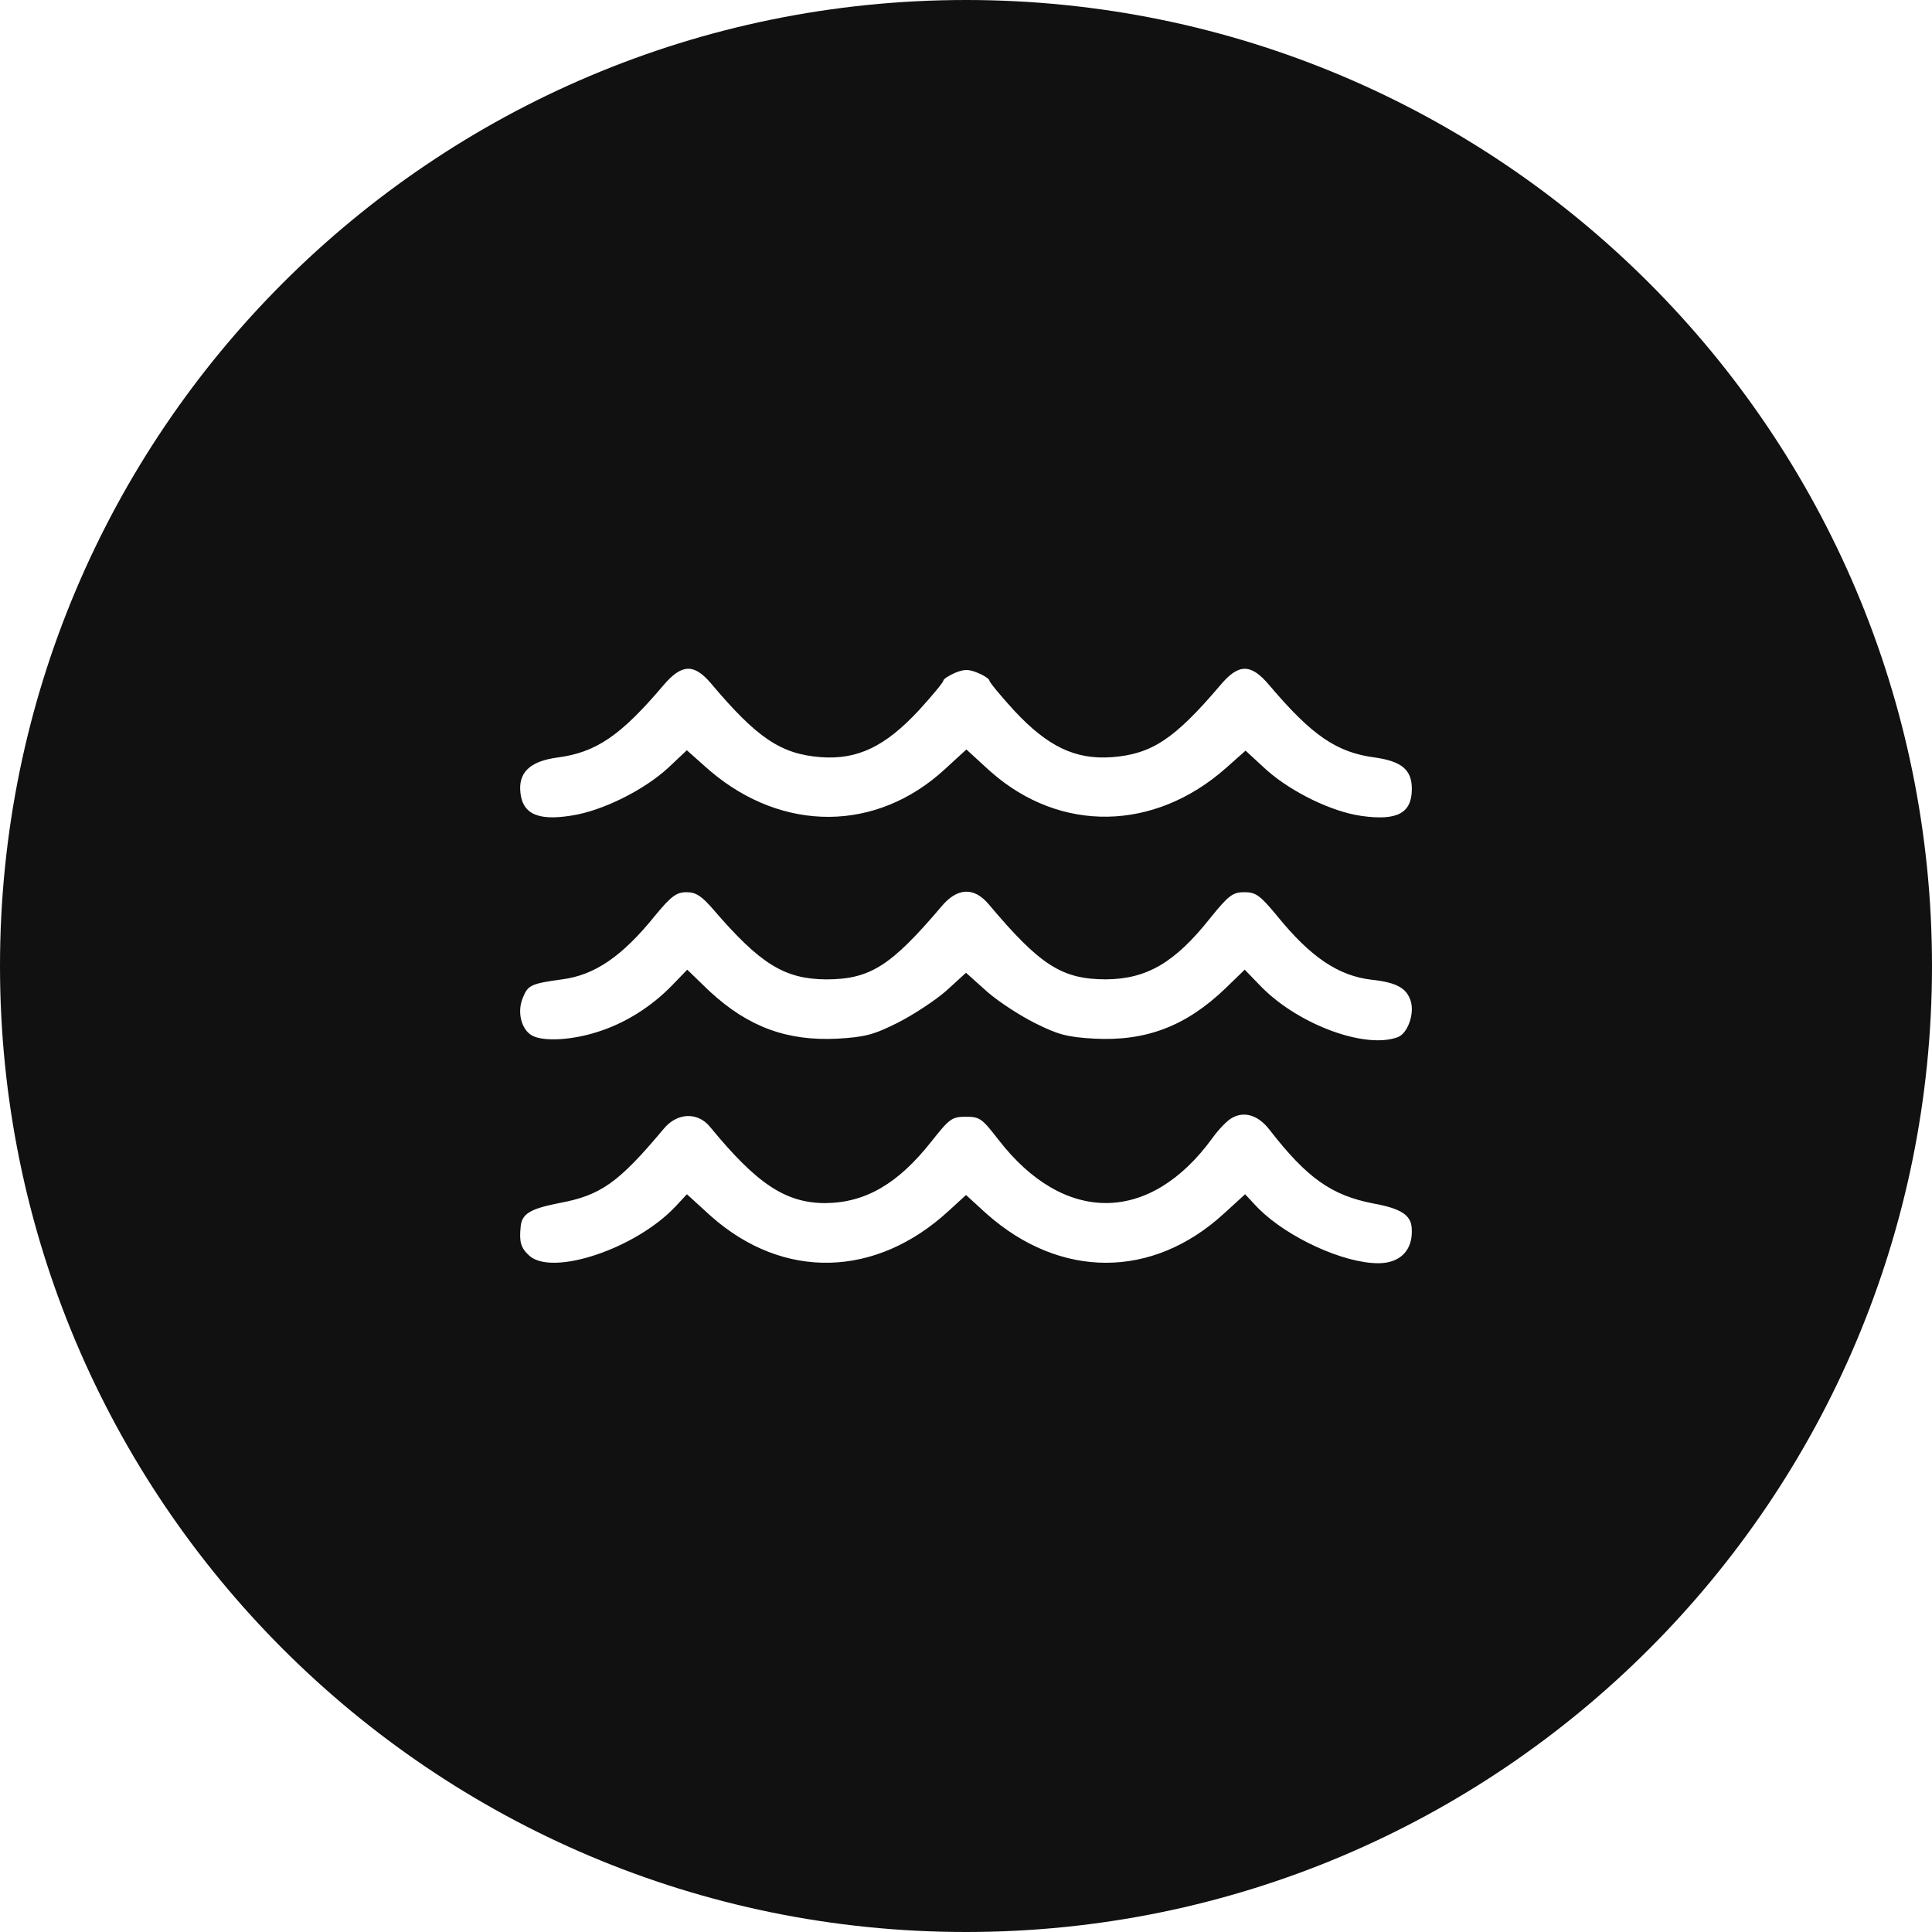 <svg xmlns="http://www.w3.org/2000/svg" viewBox="0 0 156 156">
  <path fill="#111" d="M78 0c43.078 0 78 34.922 78 78 0 43.078-34.922 78-78 78-43.078 0-78-34.922-78-78C0 34.922 34.922 0 78 0zm24.489 91.198c-.899-1.152-2.014-1.495-3.006-.934-.372.187-1.085.934-1.581 1.619-5.053 6.973-11.997 7.004-17.297.125-1.302-1.681-1.488-1.837-2.604-1.837-1.147 0-1.333.156-2.79 1.993-2.697 3.424-5.332 4.949-8.556 4.981-3.224 0-5.549-1.556-9.33-6.164-.992-1.214-2.665-1.152-3.751.186-3.627 4.327-5.053 5.354-8.432 5.977-2.356.467-3.007.872-3.1 1.899-.124 1.214 0 1.712.682 2.335 1.86 1.712 8.648-.56 11.842-3.984l.899-.965 1.705 1.556.272.245c5.82 5.136 13.274 4.963 19.165-.462l1.395-1.277 1.395 1.277.277.25c5.939 5.261 13.39 5.269 19.159-.033l1.705-1.556.899.965.219.224C103.989 99.926 108.47 102 111.294 102c1.798 0 2.82-1.089 2.696-2.832-.062-1.058-.868-1.588-3.1-1.993-3.379-.654-5.363-2.055-8.401-5.977zM79.828 73.011c-1.178-1.408-2.542-1.345-3.813.188-4.092 4.818-5.767 5.882-9.331 5.882-3.348-.031-5.301-1.251-9.022-5.569-.992-1.158-1.457-1.471-2.232-1.471-.806.001-1.241.314-2.574 1.94-2.635 3.254-4.836 4.755-7.471 5.099-2.511.344-2.759.469-3.162 1.471-.496 1.158-.124 2.597.744 3.065.899.501 3.194.375 5.24-.281 2.232-.688 4.371-2.034 6.045-3.755l1.24-1.283 1.55 1.502.3.282c3.096 2.859 6.248 3.997 10.303 3.785 2.17-.125 2.914-.313 4.836-1.282 1.24-.626 3.007-1.783 3.907-2.566l1.612-1.471 1.643 1.472.185.161c.916.773 2.532 1.82 3.69 2.404 1.922.969 2.666 1.158 4.836 1.282 4.185.219 7.409-1.001 10.602-4.067l1.55-1.502 1.24 1.283.219.222c3.048 3.002 8.339 4.917 10.911 3.939.806-.313 1.364-1.94 1.023-2.941-.341-1.032-1.148-1.471-3.131-1.689-2.698-.313-4.93-1.815-7.627-5.131-1.395-1.69-1.736-1.94-2.666-1.94-.93 0-1.271.25-2.759 2.096-2.852 3.597-5.115 4.911-8.401 4.942-3.565 0-5.332-1.126-9.486-6.069zM57.38 55.147c-1.364-1.59-2.356-1.528-3.813.189-3.442 4.056-5.427 5.429-8.589 5.835-2.047.281-3.007 1.092-2.977 2.528.062 1.965 1.303 2.621 4.155 2.153 2.48-.374 5.86-2.059 7.814-3.869l1.489-1.404 1.612 1.435.282.244c5.854 4.967 13.419 4.946 18.943-.151l1.736-1.591 1.736 1.591.269.241c5.588 4.905 13.158 4.794 18.956-.334l1.581-1.404 1.52 1.404.245.22c2.009 1.754 5.219 3.319 7.601 3.649C112.822 66.288 114 65.664 114 63.698c0-1.529-.806-2.216-2.945-2.528-3.132-.405-5.116-1.778-8.558-5.835-1.489-1.778-2.481-1.778-3.969 0-3.69 4.337-5.519 5.554-8.744 5.803-2.977.218-5.209-.874-7.907-3.776-1.085-1.186-1.985-2.278-1.985-2.403 0-.125-.403-.405-.93-.624-.744-.312-1.116-.312-1.86 0-.496.218-.93.499-.93.624 0 .125-.899 1.217-1.985 2.403-2.698 2.902-4.93 3.994-7.907 3.776-3.225-.249-5.147-1.529-8.899-5.991z"/>
</svg>
